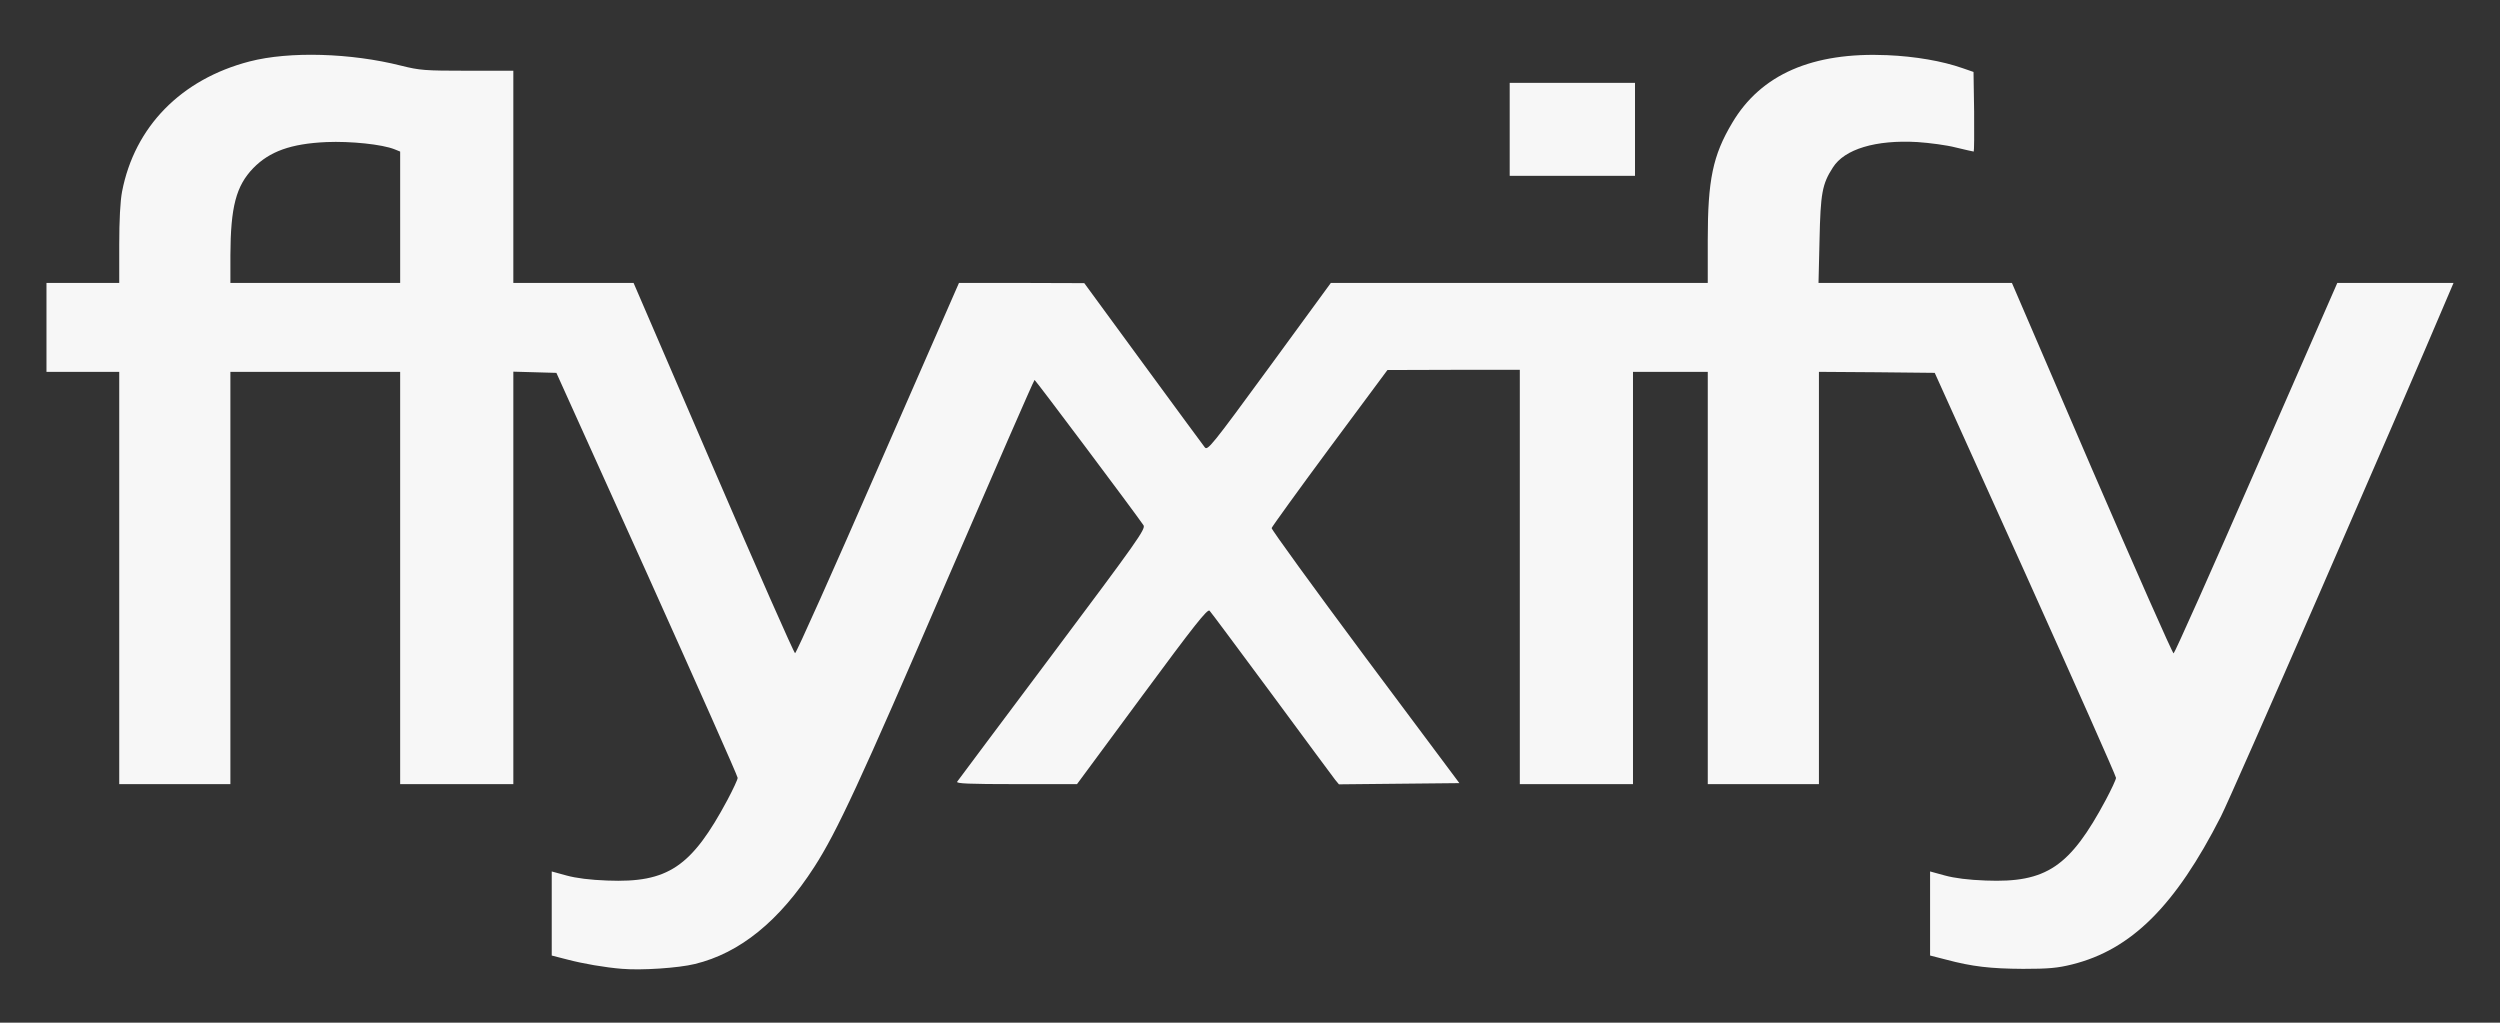 <svg class="flx" id="outputsvg" xmlns="http://www.w3.org/2000/svg" style="transform: matrix(1, 0, 0, 1, 0, 0); transform-origin: 50% 50%; cursor: move; max-height: 387.04px; transition: transform 200ms ease-in-out 0s;" width="1237" height="506" viewBox="0 0 12370 5060"><rect x="0" y="0" width="12370" height="5060" fill="#333333" stroke="none"/><g id="loz67QgZzzrY0R4h3tNfVX" fill="rgb(255,255,255)" style="transform: none;"><g style="transform: none;"><path id="pO54cEF4D" d="M5060 1850 c0 -24 -4 -30 -21 -30 -22 0 -49 -22 -49 -39 0 -6 -4 -11 -10 -11 -5 0 -10 -16 -10 -35 0 -33 2 -35 35 -35 22 0 35 5 35 13 0 7 9 19 20 27 12 8 20 26 20 42 0 23 4 28 25 28 22 0 25 4 25 35 0 33 -2 35 -35 35 -32 0 -35 -2 -35 -30z"></path><path id="pctVmr0qw" d="M4900 1635 c0 -33 2 -35 35 -35 33 0 35 2 35 35 0 33 -2 35 -35 35 -33 0 -35 -2 -35 -35z"></path><path id="p1CQerYCKH" d="M9391 1549 c-6 -18 -11 -45 -11 -60 0 -26 3 -29 33 -29 28 0 35 5 45 33 7 18 12 45 12 60 0 24 -4 27 -34 27 -29 0 -36 -4 -45 -31z"></path></g></g><g id="l5VgHjUe5geynBQmwrJuW0Y" fill="rgb(247,247,247)" style="transform: none;"><g style="transform: none;"><path id="p1G54PUXXO" d="M3080 4794 c-88 -7 -196 -26 -272 -46 l-78 -20 0 -208 0 -208 73 20 c47 13 117 22 202 25 300 12 417 -67 595 -400 27 -51 50 -100 50 -108 0 -9 -202 -463 -448 -1010 l-449 -994 -106 -3 -107 -3 0 1021 0 1020 -280 0 -280 0 0 -1020 0 -1020 -420 0 -420 0 0 1020 0 1020 -275 0 -275 0 0 -1020 0 -1020 -180 0 -180 0 0 -220 0 -220 180 0 180 0 0 -189 c0 -121 5 -216 14 -263 62 -321 292 -556 631 -644 197 -51 501 -42 750 21 92 23 117 25 327 25 l228 0 0 525 0 525 298 0 297 0 395 916 c217 504 399 916 404 916 6 0 190 -412 410 -916 l401 -916 310 0 310 1 290 396 c160 218 297 405 306 416 14 18 31 -2 320 -397 l304 -416 933 0 932 0 0 -214 c0 -296 25 -417 121 -578 142 -240 397 -351 767 -335 139 6 272 29 372 64 l55 19 3 197 c1 108 0 197 -2 197 -3 0 -42 -9 -88 -20 -46 -12 -131 -23 -190 -27 -207 -12 -362 35 -419 126 -53 82 -61 127 -66 359 l-5 212 478 0 479 0 395 918 c218 504 400 916 405 915 5 -1 189 -413 409 -917 l401 -916 288 0 287 0 -14 33 c-284 670 -1080 2495 -1137 2607 -225 442 -443 659 -736 732 -72 18 -117 22 -243 22 -161 -1 -251 -11 -382 -46 l-78 -20 0 -208 0 -208 73 20 c47 13 117 22 202 25 300 12 417 -67 595 -400 27 -51 50 -100 50 -108 0 -9 -202 -463 -448 -1010 l-449 -994 -286 -3 -287 -2 0 1020 0 1020 -275 0 -275 0 0 -1020 0 -1020 -185 0 -185 0 0 1020 0 1020 -280 0 -280 0 0 -1025 0 -1025 -327 0 -328 1 -285 384 c-157 212 -286 391 -288 398 -1 7 207 294 463 638 l466 624 -298 3 -298 3 -19 -23 c-10 -13 -151 -203 -313 -423 -163 -220 -301 -406 -308 -413 -10 -11 -75 71 -334 422 l-322 436 -300 0 c-238 0 -299 -3 -293 -12 5 -7 217 -291 472 -631 420 -561 462 -620 450 -638 -51 -74 -534 -718 -539 -719 -3 0 -198 447 -434 993 -431 1000 -544 1243 -656 1417 -173 268 -368 426 -591 480 -81 20 -265 32 -358 24z m-1100 -3719 l0 -325 -27 -11 c-62 -25 -218 -41 -338 -36 -176 8 -281 46 -362 129 -85 88 -112 192 -113 431 l0 137 420 0 420 0 0 -325z"></path><path id="pQNBm9BJ2" d="M7470 640 l0 -230 310 0 310 0 0 230 0 230 -310 0 -310 0 0 -230z"></path></g></g><g id="l4BN3hNz7j2EPn80LuUA90J" fill="rgb(239,239,239)" style="transform: none;"><g style="transform: none;"></g></g><g id="lXiQ8HC3pC8RqFXIXdgmND" fill="rgb(230,230,230)" style="transform: none;"><g style="transform: none;"></g></g><g id="l2HFUHGTceXrgRpjNvdyl0H" fill="rgb(214,214,214)" style="transform: none;"><g style="transform: none;"></g></g><g id="l7kZt2sKejfYN0cC2EBsUl7" fill="rgb(206,206,206)" style="transform: none;"><g style="transform: none;"></g></g><g id="l6rLHbStgspVy3yKiownE9d" fill="rgb(197,197,197)" style="transform: none;"><g style="transform: none;"></g></g><g id="lrSnBZpzEn0zqDdveOdAdW" fill="rgb(189,189,189)" style="transform: none;"><g style="transform: none;"></g></g><g id="l6jl2janpivknruXoGOi0gr" fill="rgb(181,181,181)" style="transform: none;"><g style="transform: none;"></g></g><g id="l67X6th3cW9b4mrvq6yHV70" fill="rgb(173,173,173)" style="transform: none;"><g style="transform: none;"></g></g><g id="l6JSfiYHaSWB2zUkpA1rVVh" fill="rgb(165,165,165)" style="transform: none;"><g style="transform: none;"></g></g><g id="l3RrKHry6F9kJmYkeSXem95" fill="rgb(156,156,156)" style="transform: none;"><g style="transform: none;"></g></g><g id="l5JbG2506I3rRMVGYVpQOQq" fill="rgb(148,148,148)" style="transform: none;"><g style="transform: none;"></g></g><g id="l4DiavURpb0XYIRzEltLqhz" fill="rgb(140,140,140)" style="transform: none;"><g style="transform: none;"></g></g><g id="l7TOtRJ6S2fYq0yzA59TFLg" fill="rgb(132,132,132)" style="transform: none;"><g style="transform: none;"></g></g><g id="lXR0DP0Nb6VnTfCeKsA7Cx" fill="rgb(123,123,123)" style="transform: none;"><g style="transform: none;"></g></g><g id="l45QoFIfMougmFjP2vksdws" fill="rgb(115,115,115)" style="transform: none;"><g style="transform: none;"></g></g><g id="l5lXHmhRuzILcFrqrB1R1O4" fill="rgb(107,107,107)" style="transform: none;"><g style="transform: none;"></g></g><g id="l6L1OphLd4co0TRcp1ODVUT" fill="rgb(99,99,99)" style="transform: none;"><g style="transform: none;"></g></g><g id="l2HM9Q0aHtpyIzrnYq33BS2" fill="rgb(90,90,90)" style="transform: none;"><g style="transform: none;"></g></g><g id="l7blrBCXeVTwQp9f0iFDhUm" fill="rgb(82,82,82)" style="transform: none;"><g style="transform: none;"></g></g><g id="lisjllLTePxe7Qb8P2ePNy" fill="rgb(74,74,74)" style="transform: none;"><g style="transform: none;"></g></g><g id="l7XBXKvGb0E5TrWggFtdRKU" fill="rgb(66,66,66)" style="transform: none;"><g style="transform: none;"></g></g><g id="l4y4cnENkxHjMaigteXkOg0" fill="rgb(58,58,58)" style="transform: none;"><g style="transform: none;"></g></g><g id="l1e7bwDh89mVMf5QLNeuf81" fill="rgb(49,49,49)" style="transform: none;"><g style="transform: none;"></g></g><g id="l1xoZ8HLNI0X6vhQkTGYcMt" fill="rgb(41,41,41)" style="transform: none;"><g style="transform: none;"></g></g><g id="l5hINaXOIBuxTkd6Ca3GIAi" fill="rgb(25,25,25)" style="transform: none;"><g style="transform: none;"></g></g><g id="l2N02RNTRUzp8uQac30Pjo0" fill="rgb(8,8,8)" style="transform: none;"><g style="transform: none;"></g></g><g id="l4OjiQcx1WUYgNT0MQtkQcQ" fill="rgb(0,0,0)" style="transform: none;"><g style="transform: none;"></g></g></svg>